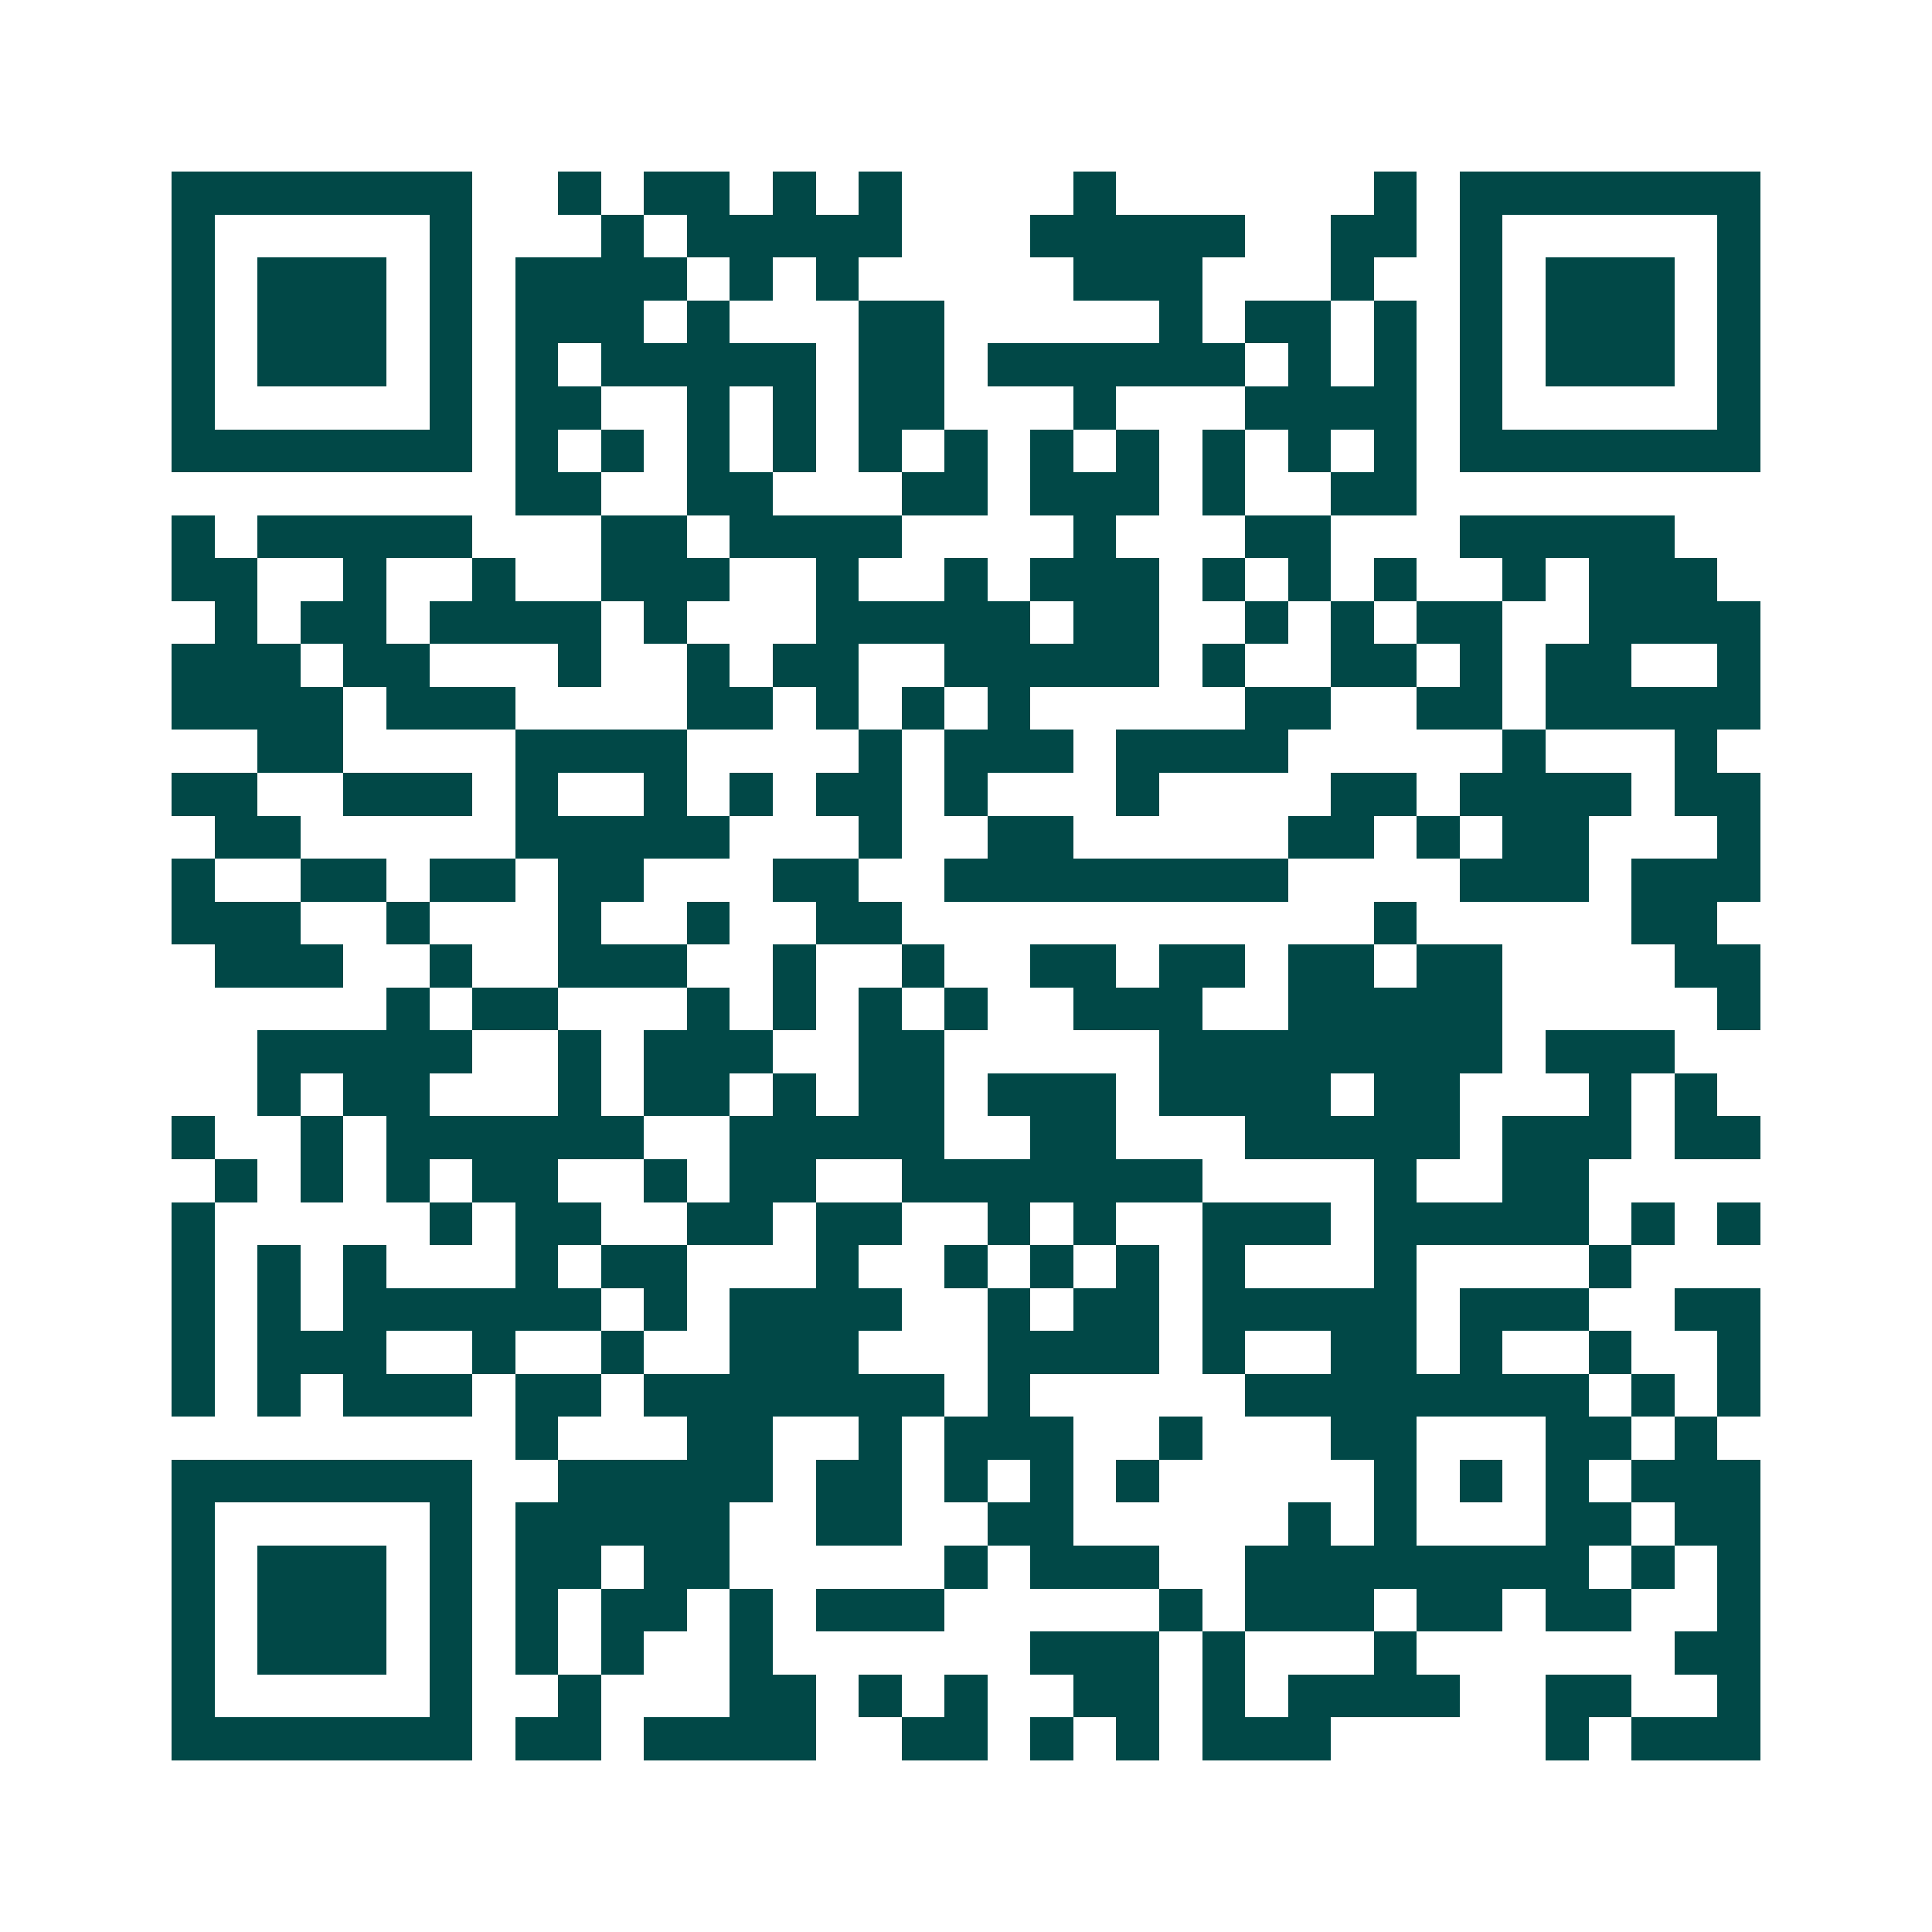 <svg xmlns="http://www.w3.org/2000/svg" width="200" height="200" viewBox="0 0 45 45" shape-rendering="crispEdges"><path fill="#ffffff" d="M0 0h45v45H0z"/><path stroke="#014847" d="M4 4.5h7m2 0h1m1 0h2m1 0h1m1 0h1m4 0h1m6 0h1m1 0h7M4 5.5h1m5 0h1m3 0h1m1 0h5m3 0h5m2 0h2m1 0h1m5 0h1M4 6.5h1m1 0h3m1 0h1m1 0h4m1 0h1m1 0h1m5 0h3m3 0h1m2 0h1m1 0h3m1 0h1M4 7.5h1m1 0h3m1 0h1m1 0h3m1 0h1m3 0h2m5 0h1m1 0h2m1 0h1m1 0h1m1 0h3m1 0h1M4 8.5h1m1 0h3m1 0h1m1 0h1m1 0h5m1 0h2m1 0h6m1 0h1m1 0h1m1 0h1m1 0h3m1 0h1M4 9.5h1m5 0h1m1 0h2m2 0h1m1 0h1m1 0h2m3 0h1m3 0h4m1 0h1m5 0h1M4 10.5h7m1 0h1m1 0h1m1 0h1m1 0h1m1 0h1m1 0h1m1 0h1m1 0h1m1 0h1m1 0h1m1 0h1m1 0h7M12 11.5h2m2 0h2m3 0h2m1 0h3m1 0h1m2 0h2M4 12.5h1m1 0h5m3 0h2m1 0h4m4 0h1m3 0h2m3 0h5M4 13.5h2m2 0h1m2 0h1m2 0h3m2 0h1m2 0h1m1 0h3m1 0h1m1 0h1m1 0h1m2 0h1m1 0h3M5 14.5h1m1 0h2m1 0h4m1 0h1m3 0h5m1 0h2m2 0h1m1 0h1m1 0h2m2 0h4M4 15.5h3m1 0h2m3 0h1m2 0h1m1 0h2m2 0h5m1 0h1m2 0h2m1 0h1m1 0h2m2 0h1M4 16.5h4m1 0h3m4 0h2m1 0h1m1 0h1m1 0h1m5 0h2m2 0h2m1 0h5M6 17.5h2m4 0h4m4 0h1m1 0h3m1 0h4m5 0h1m3 0h1M4 18.5h2m2 0h3m1 0h1m2 0h1m1 0h1m1 0h2m1 0h1m3 0h1m4 0h2m1 0h4m1 0h2M5 19.5h2m5 0h5m3 0h1m2 0h2m5 0h2m1 0h1m1 0h2m3 0h1M4 20.5h1m2 0h2m1 0h2m1 0h2m3 0h2m2 0h8m4 0h3m1 0h3M4 21.5h3m2 0h1m3 0h1m2 0h1m2 0h2m11 0h1m5 0h2M5 22.5h3m2 0h1m2 0h3m2 0h1m2 0h1m2 0h2m1 0h2m1 0h2m1 0h2m4 0h2M9 23.5h1m1 0h2m3 0h1m1 0h1m1 0h1m1 0h1m2 0h3m2 0h5m5 0h1M6 24.5h5m2 0h1m1 0h3m2 0h2m5 0h8m1 0h3M6 25.5h1m1 0h2m3 0h1m1 0h2m1 0h1m1 0h2m1 0h3m1 0h4m1 0h2m3 0h1m1 0h1M4 26.5h1m2 0h1m1 0h6m2 0h5m2 0h2m3 0h5m1 0h3m1 0h2M5 27.5h1m1 0h1m1 0h1m1 0h2m2 0h1m1 0h2m2 0h7m4 0h1m2 0h2M4 28.5h1m5 0h1m1 0h2m2 0h2m1 0h2m2 0h1m1 0h1m2 0h3m1 0h5m1 0h1m1 0h1M4 29.5h1m1 0h1m1 0h1m3 0h1m1 0h2m3 0h1m2 0h1m1 0h1m1 0h1m1 0h1m3 0h1m4 0h1M4 30.5h1m1 0h1m1 0h6m1 0h1m1 0h4m2 0h1m1 0h2m1 0h5m1 0h3m2 0h2M4 31.5h1m1 0h3m2 0h1m2 0h1m2 0h3m3 0h4m1 0h1m2 0h2m1 0h1m2 0h1m2 0h1M4 32.5h1m1 0h1m1 0h3m1 0h2m1 0h7m1 0h1m5 0h8m1 0h1m1 0h1M12 33.5h1m3 0h2m2 0h1m1 0h3m2 0h1m3 0h2m3 0h2m1 0h1M4 34.5h7m2 0h5m1 0h2m1 0h1m1 0h1m1 0h1m5 0h1m1 0h1m1 0h1m1 0h3M4 35.5h1m5 0h1m1 0h5m2 0h2m2 0h2m5 0h1m1 0h1m3 0h2m1 0h2M4 36.5h1m1 0h3m1 0h1m1 0h2m1 0h2m5 0h1m1 0h3m2 0h8m1 0h1m1 0h1M4 37.5h1m1 0h3m1 0h1m1 0h1m1 0h2m1 0h1m1 0h3m5 0h1m1 0h3m1 0h2m1 0h2m2 0h1M4 38.5h1m1 0h3m1 0h1m1 0h1m1 0h1m2 0h1m6 0h3m1 0h1m3 0h1m6 0h2M4 39.5h1m5 0h1m2 0h1m3 0h2m1 0h1m1 0h1m2 0h2m1 0h1m1 0h4m2 0h2m2 0h1M4 40.5h7m1 0h2m1 0h4m2 0h2m1 0h1m1 0h1m1 0h3m5 0h1m1 0h3"/></svg>
